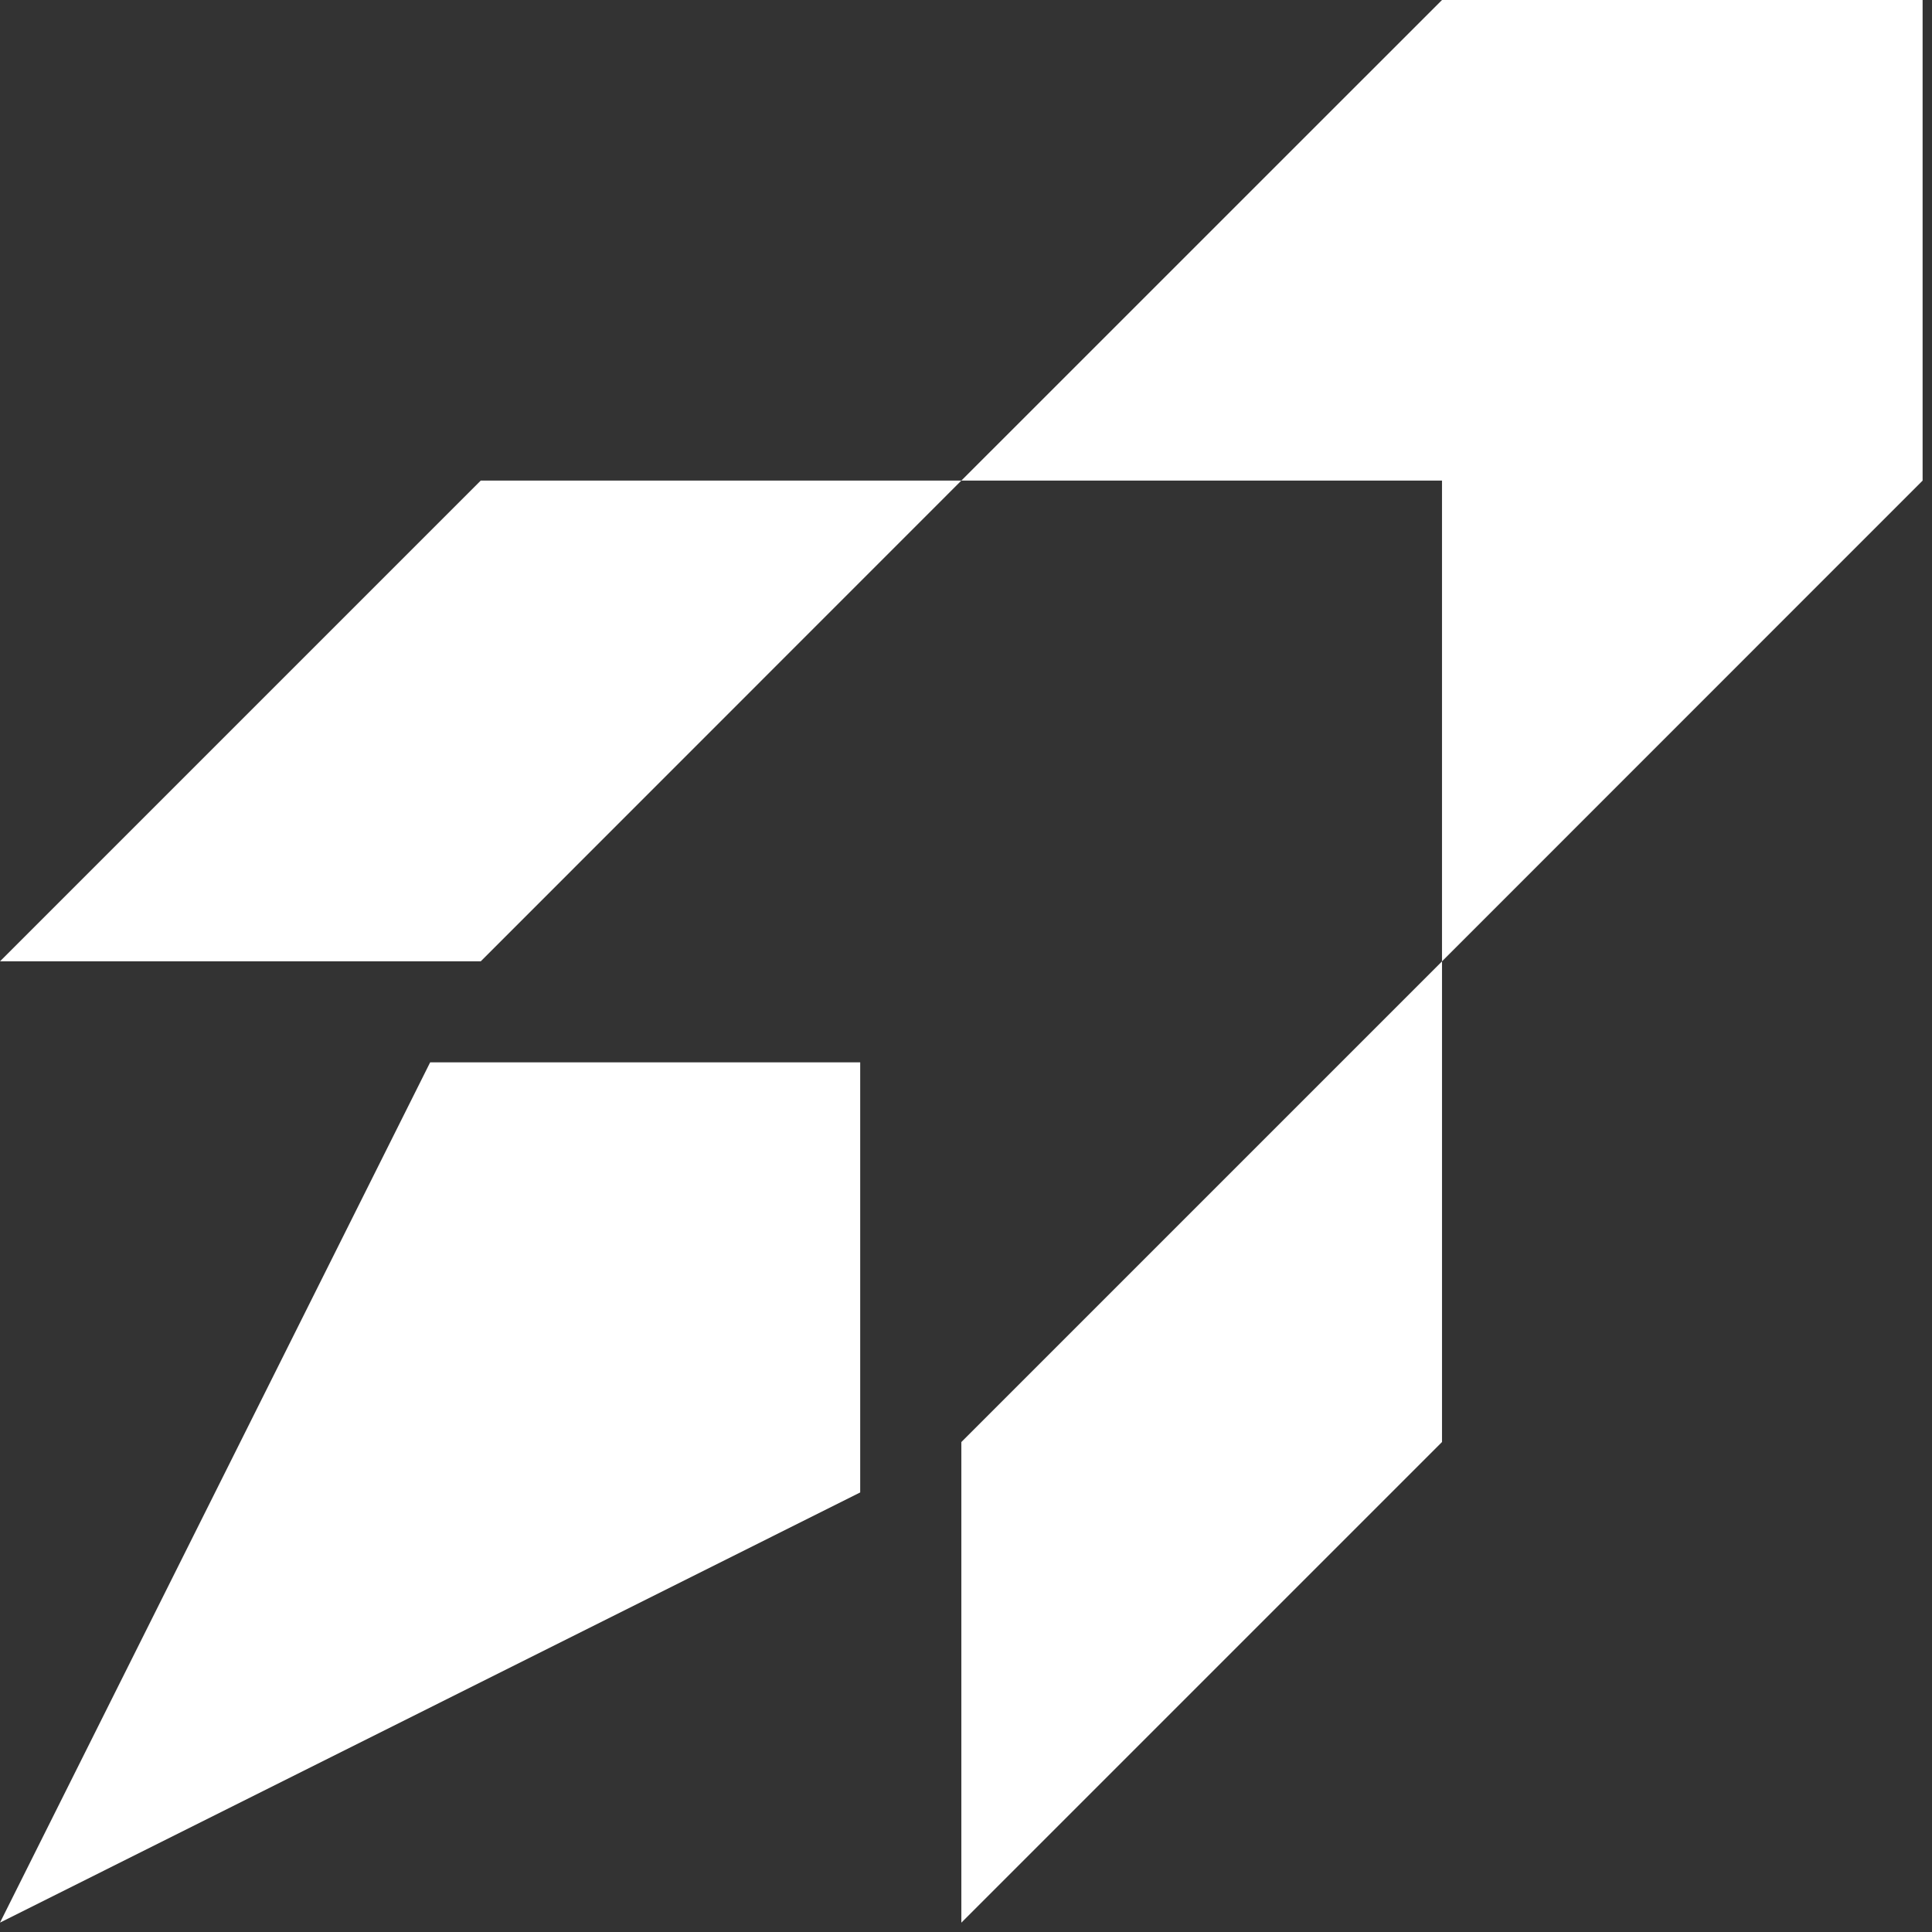 <svg xmlns="http://www.w3.org/2000/svg" width="29" height="29" fill="none"><rect width="100%" height="100%" fill="#333333" stroke="none"/><g fill="#fff" clip-path="url(#a)"><path d="M12.912 15.946v6.456L0 28.859l6.457-12.913h6.455ZM28.859 0v7.214l-7.214 7.216V7.214H14.43L21.645 0h7.214ZM14.43 7.214 7.216 14.43H0l7.216-7.216h7.214Zm7.215 7.216v7.215L14.43 28.86v-7.214l7.215-7.215Z"/></g><defs><clipPath id="a"><path fill="#fff" d="M0 0h28.859v28.859H0z"/></clipPath></defs></svg>